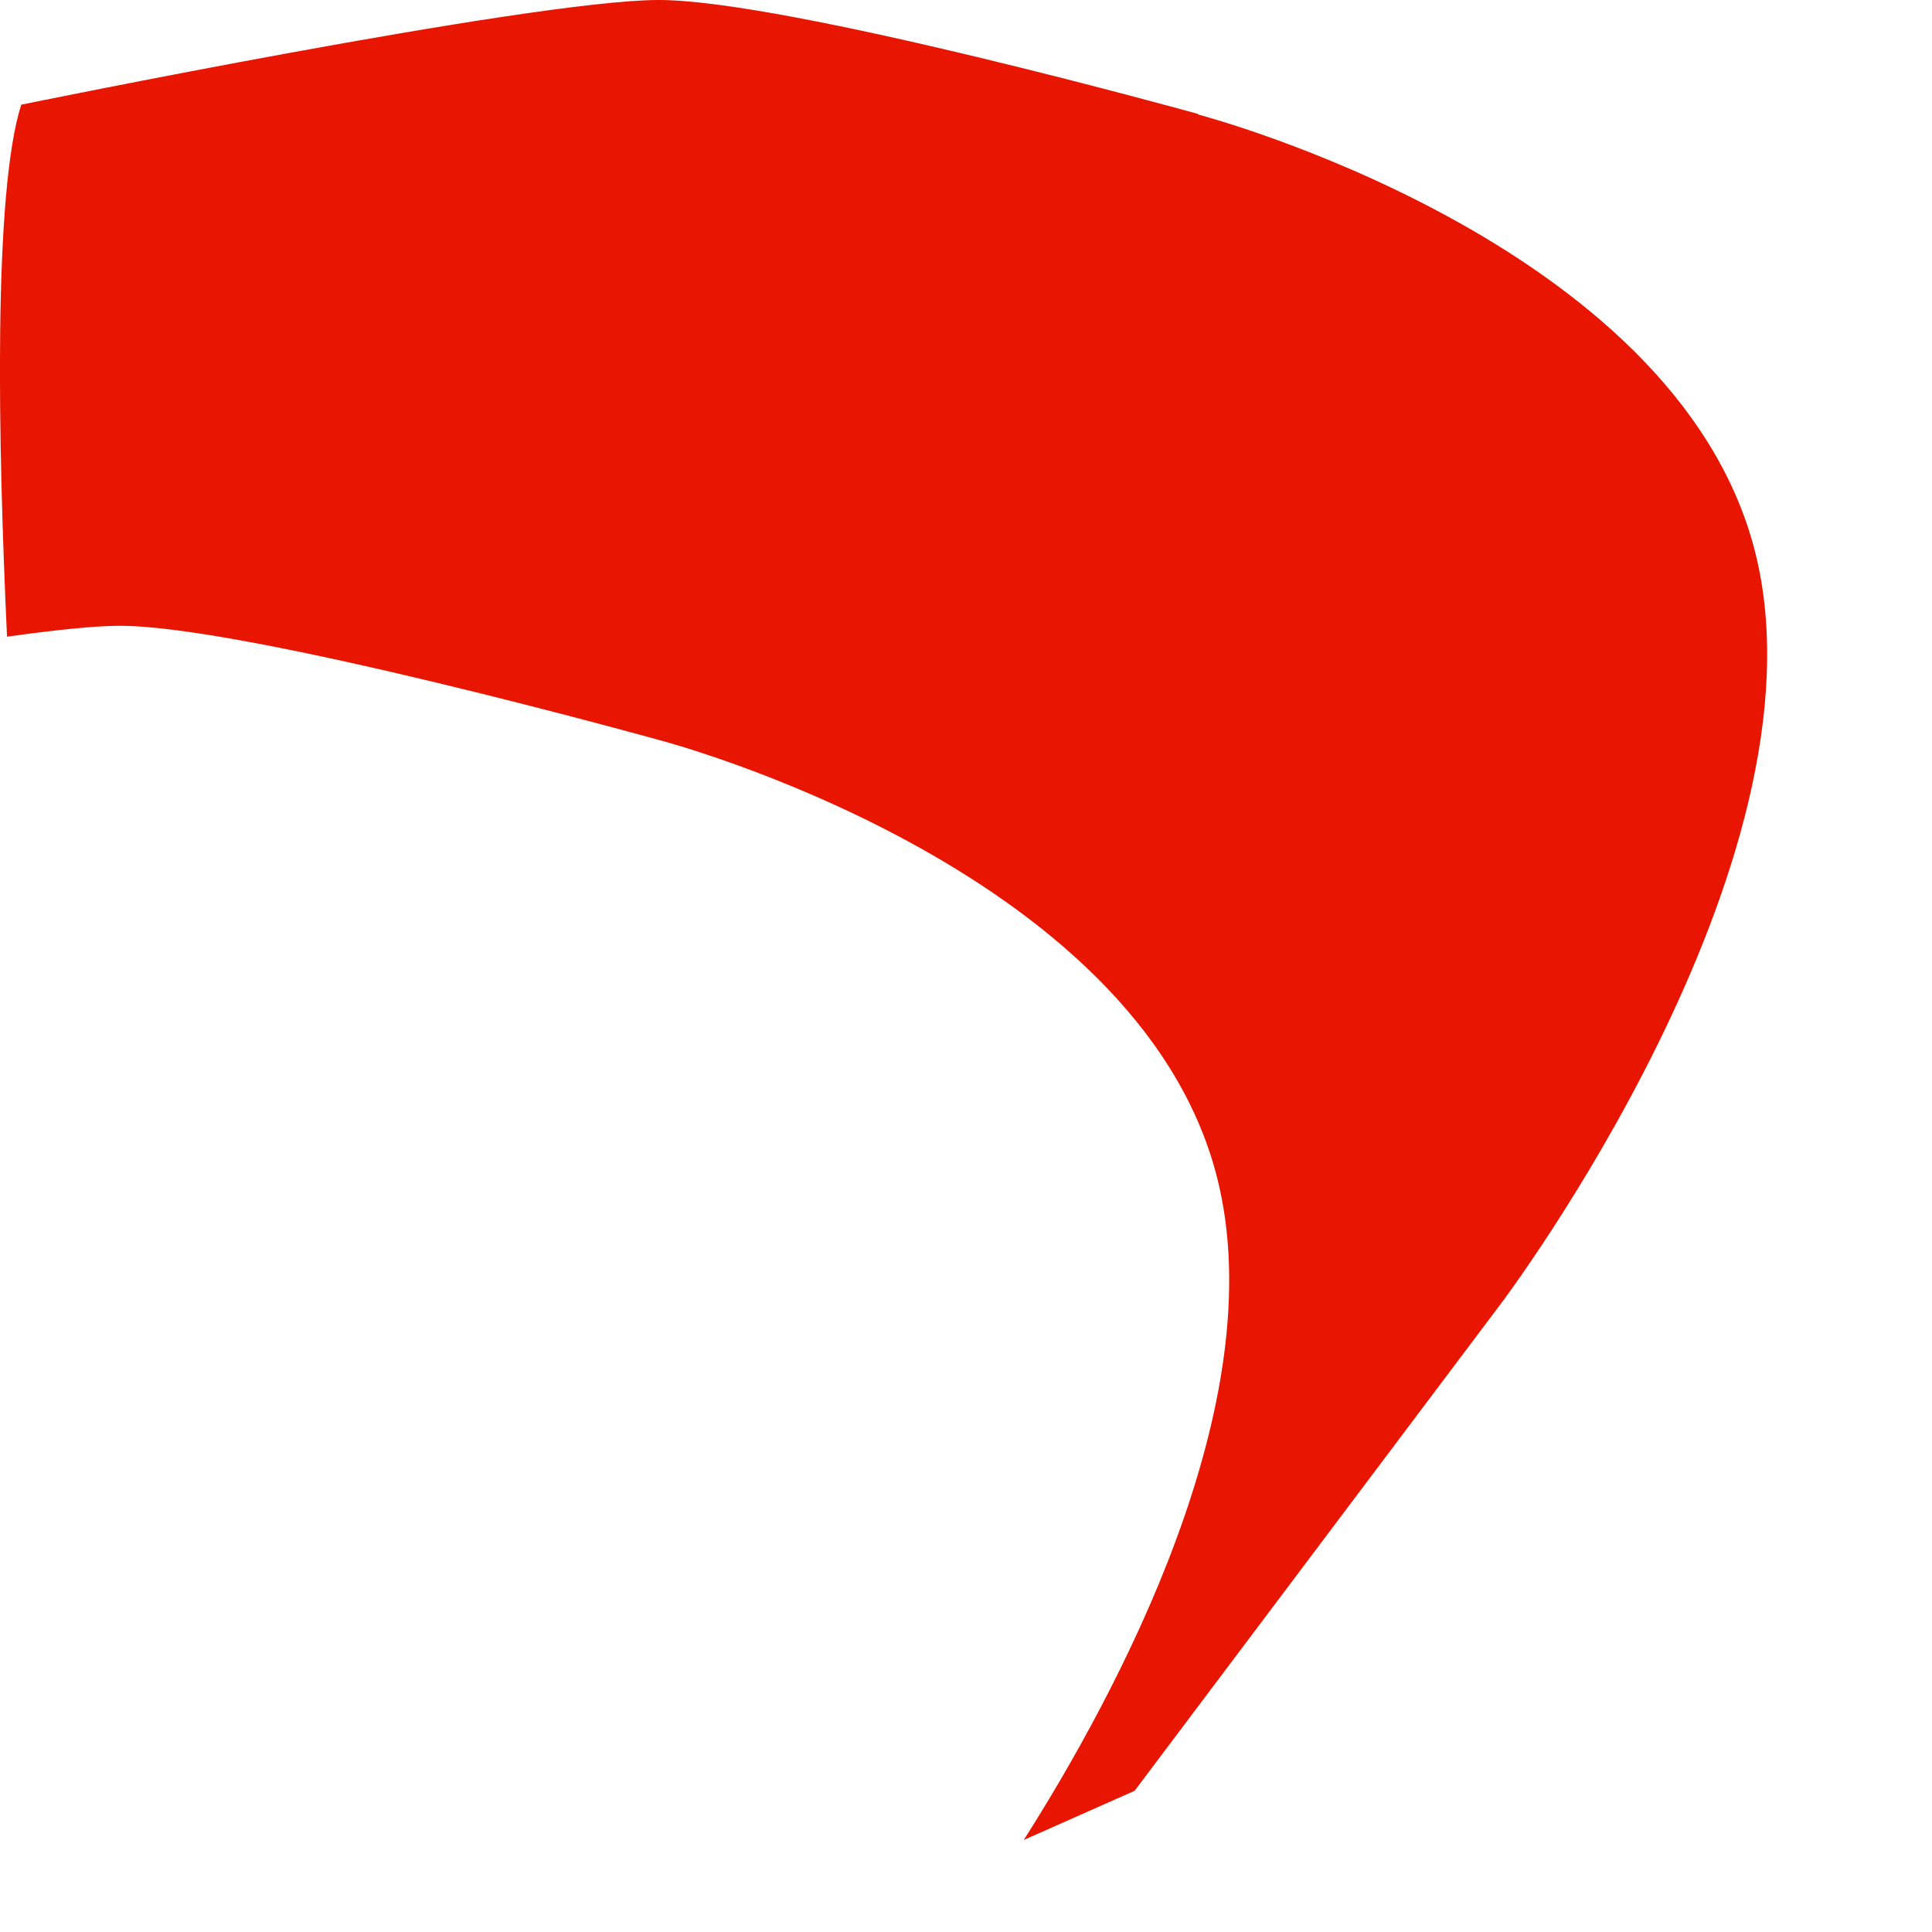 <?xml version="1.0" encoding="utf-8"?>
<svg xmlns="http://www.w3.org/2000/svg" fill="none" height="100%" overflow="visible" preserveAspectRatio="none" style="display: block;" viewBox="0 0 11 11" width="100%">
<path d="M6.822 0.649C6.822 0.649 4.469 -0.005 3.743 3.25306e-05C3.017 0.003 0.121 0.596 0.121 0.596C-0.04 1.098 -0.011 2.532 0.04 3.625C0.311 3.587 0.538 3.563 0.68 3.563C1.406 3.561 3.759 4.215 3.759 4.215C3.759 4.215 6.476 4.926 6.929 6.702C7.256 7.987 6.353 9.651 5.829 10.476C6.225 10.3 6.46 10.196 6.46 10.196L8.543 7.426C8.543 7.426 10.444 4.915 9.992 3.139C9.539 1.362 6.822 0.652 6.822 0.652V0.649Z" fill="#E81600" id="Vector"/>
</svg>